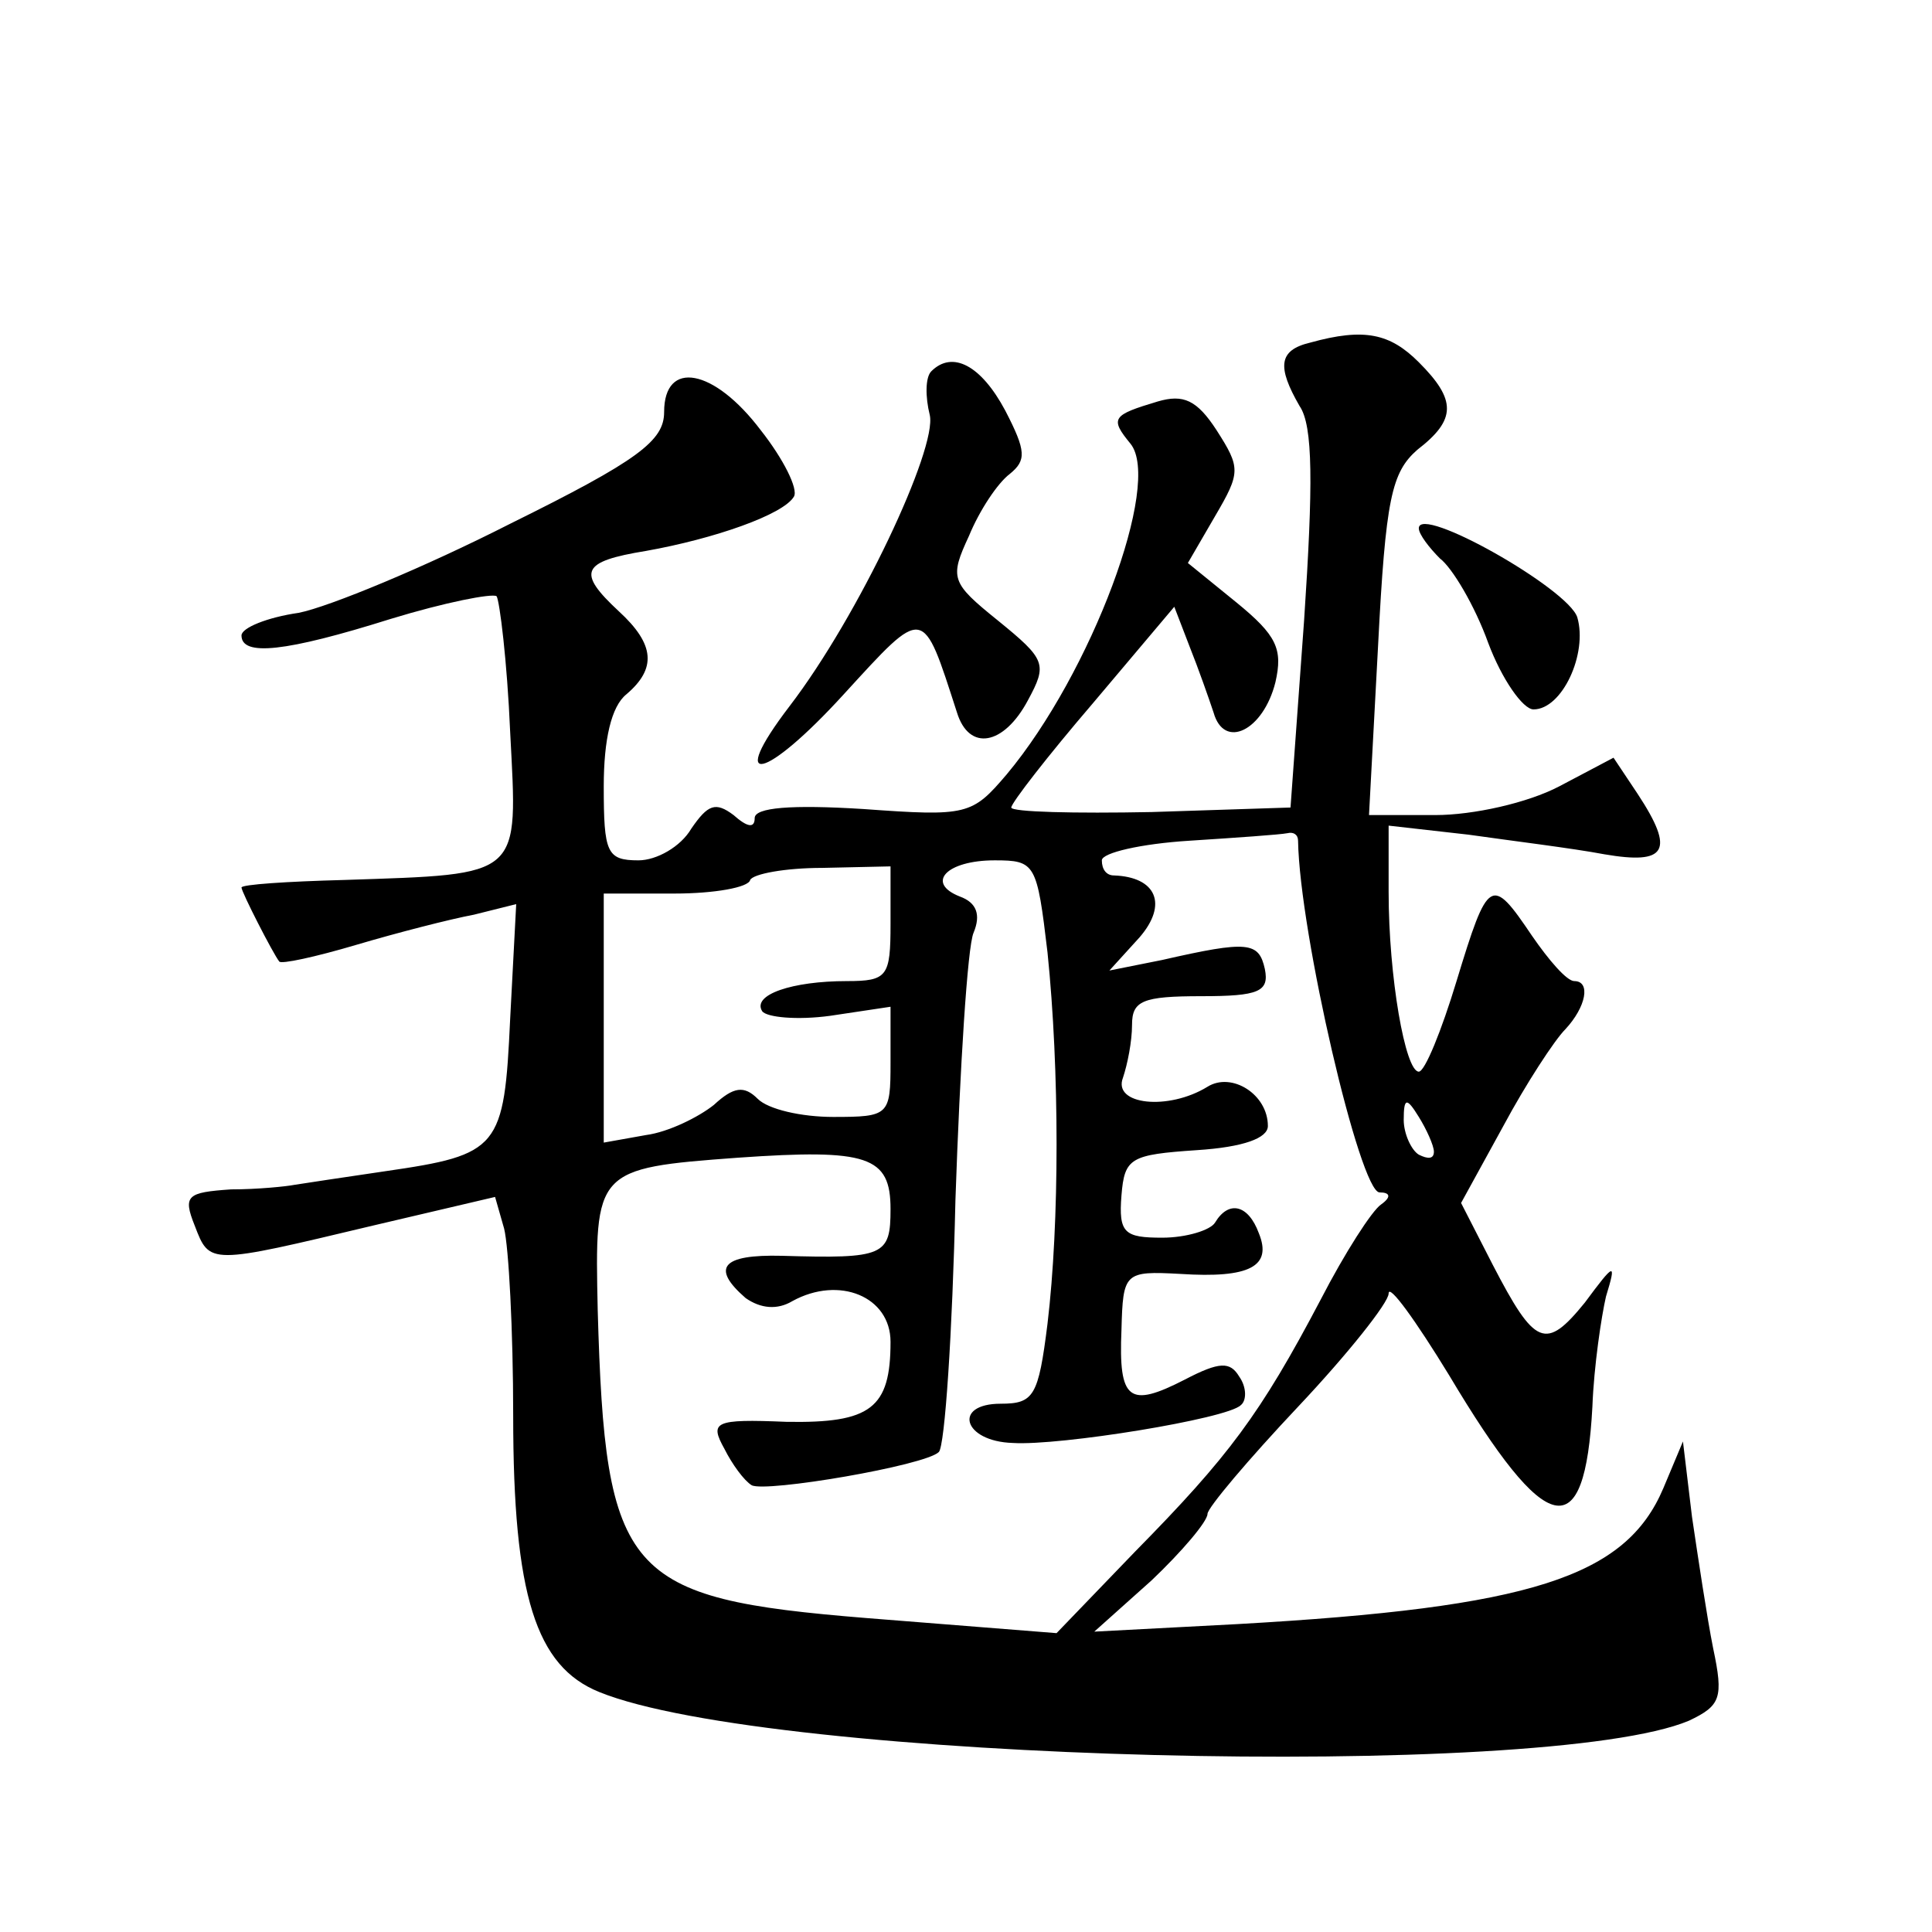 <?xml version="1.0" standalone="no"?>
<!DOCTYPE svg PUBLIC "-//W3C//DTD SVG 20010904//EN"
 "http://www.w3.org/TR/2001/REC-SVG-20010904/DTD/svg10.dtd">
<svg version="1.0" xmlns="http://www.w3.org/2000/svg"
 width="128pt" height="128pt" viewBox="0 0 128 128"
 preserveAspectRatio="xMidYMid meet">
<g transform="translate(0,128) scale(0.1,-0.1)"
fill="#0" stroke="none">
<path d="M868 1053 c-21 -5 -22 -16 -7 -42 9 -13 9 -52 3 -142 l-9 -124 -92 -3
c-51 -1 -93 0 -93 3 0 3 24 34 54 69 l54 64 10 -26 c6 -15 13 -35 16 -44 7 -25
33 -12 41 20 5 22 1 31 -26 53 l-32 26 18 31 c17 29 17 32 1 57 -13 20 -22 24 -39
19 -30 -9 -32 -11 -18 -28 21 -26 -26 -152 -82 -219 -23 -27 -26 -28 -95 -23 -48
3 -72 1 -72 -6 0 -7 -5 -6 -14 2 -12 9 -17 7 -28 -9 -7 -12 -23 -21 -35 -21 -21
0 -23 5 -23 49 0 31 5 53 15 61 20 17 19 33 -5 55 -28 26 -25 33 18 40 45 8 91
24 98 36 3 5 -7 25 -22 44 -31 41 -64 47 -64 12 0 -19 -17 -32 -102 -74 -57 -29
-120 -55 -140 -59 -21 -3 -38 -10 -38 -15 0 -14 29 -11 99 11 36 11 67 17 70 15
2 -3 7 -43 9 -90 5 -97 9 -94 -110 -98 -38 -1 -68 -3 -68 -5 0 -3 21 -44 25 -49
1 -2 24 3 51 11 27 8 62 17 78 20 l28 7 -4 -76 c-4 -86 -7 -90 -83 -101 -27 -4
-54 -8 -60 -9 -5 -1 -24 -3 -42 -3 -29 -2 -32 -4 -24 -24 10 -26 9 -26 118 0 l81
19 6 -21 c3 -12 6 -67 6 -124 0 -119 15 -166 57 -183 113 -46 627 -59 722 -19 21
10 23 15 16 48 -4 20 -10 60 -14 87 l-6 50 -13 -31 c-25 -59 -88 -79 -282 -90 l-95
-5 38 34 c20 19 37 39 37 44 0 4 27 36 60 71 33 35 60 69 60 75 0 7 18 -18 40 -54
65 -109 90 -114 95 -21 1 27 6 60 9 73 7 23 6 23 -14 -4 -26 -32 -33 -29 -61 25
l-21 41 28 51 c15 28 34 57 41 64 14 15 17 32 6 32 -5 0 -17 14 -28 30 -27 40 -29
39 -50 -30 -10 -33 -21 -60 -25 -60 -9 0 -20 63 -20 119 l0 44 53 -6 c28 -4 69
-9 90 -13 41 -7 47 2 22 40 l-16 24 -36 -19 c-21 -11 -57 -19 -82 -19 l-44 0 6
112 c5 98 9 115 26 130 26 20 26 33 1 58 -19 19 -36 23 -72 13z m-8 -330 c1 -61
41 -233 54 -233 7 0 8 -3 1 -8 -6 -4 -24 -32 -40 -63 -40 -76 -61 -104 -123 -167
l-52 -54 -126 10 c-160 13 -173 28 -178 204 -2 93 -2 94 93 101 86 6 101 1 101
-34 0 -31 -4 -33 -72 -31 -40 1 -47 -8 -24 -28 10 -7 21 -8 31 -2 31 17 65 3 65
-27 0 -44 -13 -54 -69 -53 -48 2 -51 0 -41 -18 5 -10 13 -21 18 -24 9 -5 115 13
124 22 4 4 9 79 11 167 3 88 8 168 12 177 5 12 2 20 -9 24 -23 9 -9 24 23 24 27
0 28 -2 35 -61 8 -78 8 -179 0 -246 -6 -48 -9 -53 -31 -53 -32 0 -25 -25 8 -26
31 -2 142 16 151 25 4 3 4 12 -1 19 -6 10 -13 10 -36 -2 -37 -19 -44 -14 -42 33
1 38 2 39 39 37 46 -3 61 5 52 27 -7 19 -20 22 -29 7 -3 -5 -19 -10 -35 -10 -25
0 -29 3 -27 28 2 25 6 27 50 30 31 2 47 8 47 16 0 21 -24 36 -40 26 -26 -16 -63
-12 -56 6 3 9 6 24 6 35 0 16 7 19 46 19 38 0 45 3 42 18 -4 18 -11 19 -68 6 l-35
-7 20 22 c19 22 11 40 -17 41 -5 0 -8 4 -8 10 0 5 26 11 58 13 31 2 60 4 65 5 4
1 7 -1 7 -5z m-270 -55 c0 -35 -2 -38 -29 -38 -36 0 -63 -9 -56 -20 3 -4 23 -6
45 -3 l40 6 0 -37 c0 -35 -1 -36 -38 -36 -21 0 -43 5 -50 12 -9 9 -16 8 -29 -4
-10 -8 -30 -18 -45 -20 l-28 -5 0 83 0 82 47 0 c26 0 49 4 50 9 2 4 23 8 48 8 l45
1 0 -38z m360 -151 c0 -5 -4 -5 -10 -2 -5 3 -10 14 -10 23 0 15 2 15 10 2 5 -8
10 -19 10 -23z M617 1034 c-4 -4 -4 -17 -1 -29 5 -22 -47 -133 -93 -193 -42 -55
-16 -49 36 8 54 59 52 59 75 -12 8 -26 31 -22 47 8 13 24 12 27 -20 53 -31 25 -32
28 -19 56 7 17 19 35 27 41 11 9 11 15 -3 42 -16 30 -35 40 -49 26z M940 930 c0
-4 7 -13 14 -20 8 -6 23 -31 32 -56 9 -24 23 -44 30 -44 19 0 36 37 29 61 -6 19
-105 75 -105 59z"/>
</g>
</svg>
